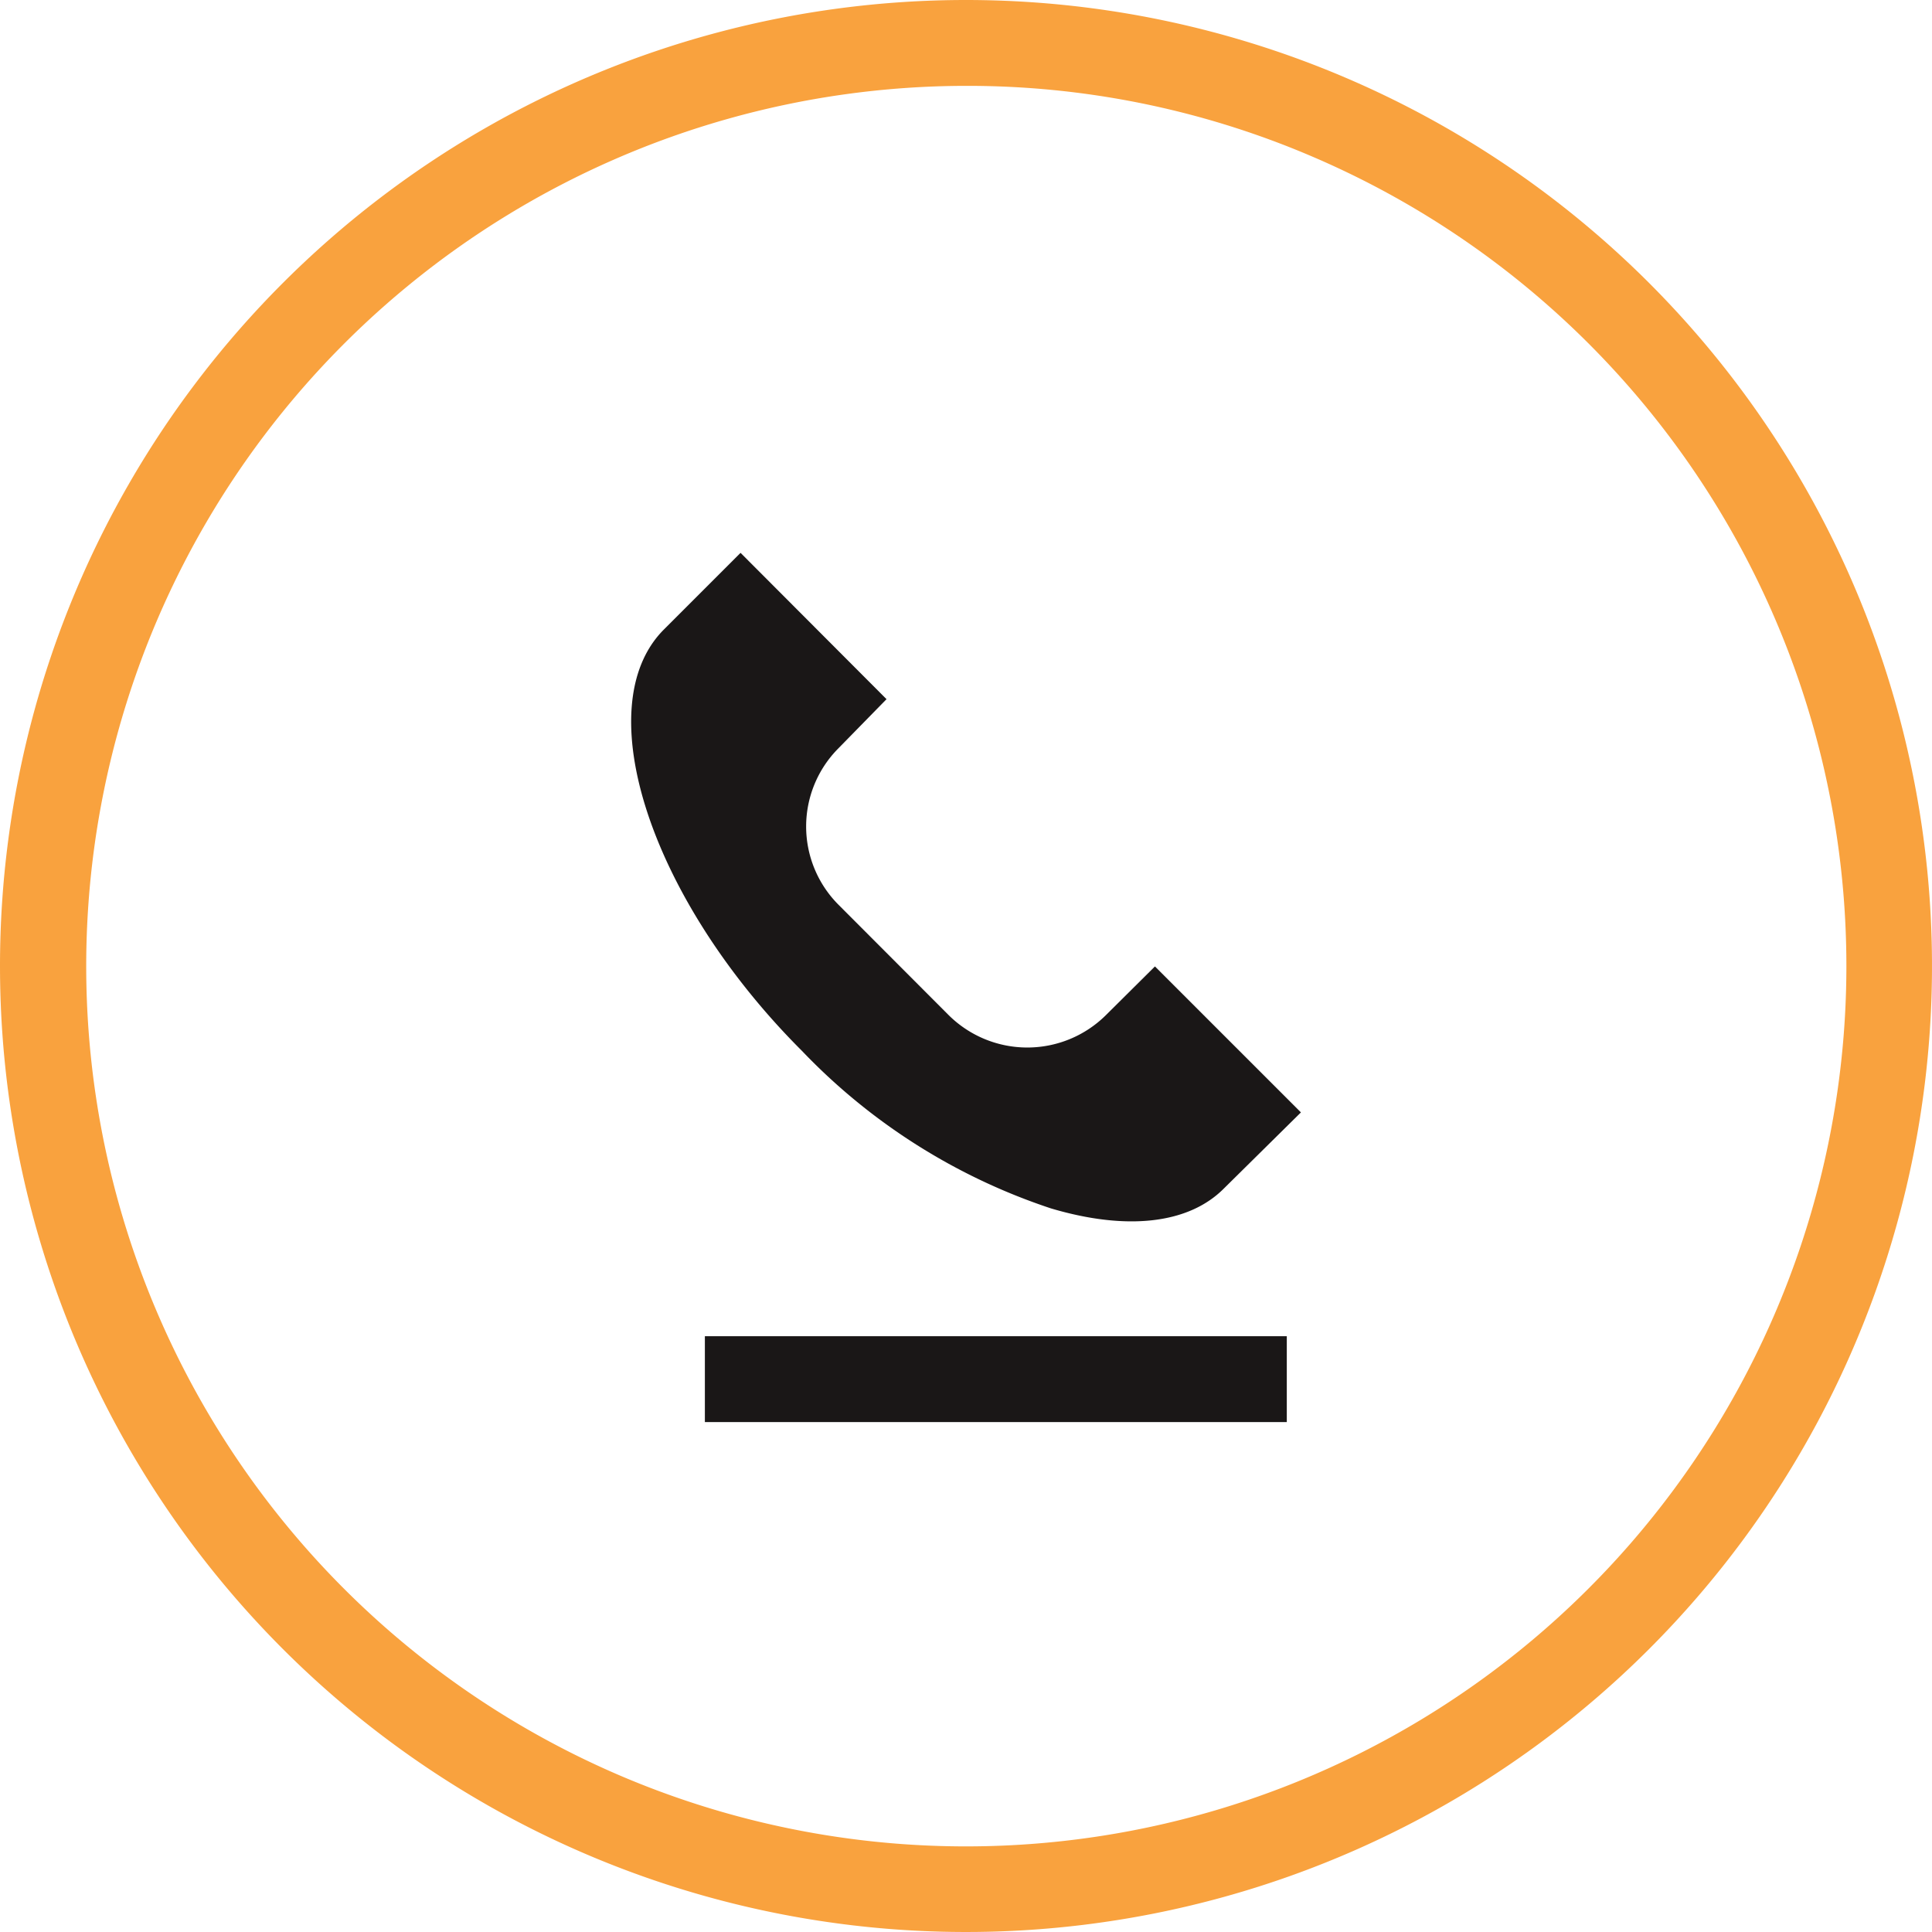 <svg xmlns="http://www.w3.org/2000/svg" xmlns:xlink="http://www.w3.org/1999/xlink" width="45" height="45" viewBox="0 0 45 45"><defs><clipPath id="a"><rect width="15.597" height="15.571" fill="#1a1717"></rect></clipPath></defs><g transform="translate(-310 -5094.82)"><path d="M22.5,2a20.506,20.506,0,0,0-7.979,39.39A20.506,20.506,0,0,0,30.479,3.61,20.37,20.37,0,0,0,22.5,2m0-2A22.5,22.5,0,1,1,0,22.5,22.5,22.5,0,0,1,22.5,0Z" transform="translate(310 5094.82)" fill="#f89829" opacity="0.902"></path><g transform="translate(324.701 5107.697)"><g transform="translate(0 0)" clip-path="url(#a)"><path d="M15.6,13.033l-1.8,1.778c-.819.819-2.253.983-4.022.458a14.185,14.185,0,0,1-5.8-3.669C.442,8.069-1.024,3.572.762,1.786L2.548,0l3.4,3.408L4.825,4.555a2.581,2.581,0,0,0,0,3.637L7.4,10.772a2.6,2.6,0,0,0,3.653,0L12.2,9.633Z" transform="translate(0 0)" fill="#1a1717"></path></g></g><path d="M13.554,1H0V-1H13.554Z" transform="translate(326.418 5126.943)" fill="#1a1717"></path></g></svg>